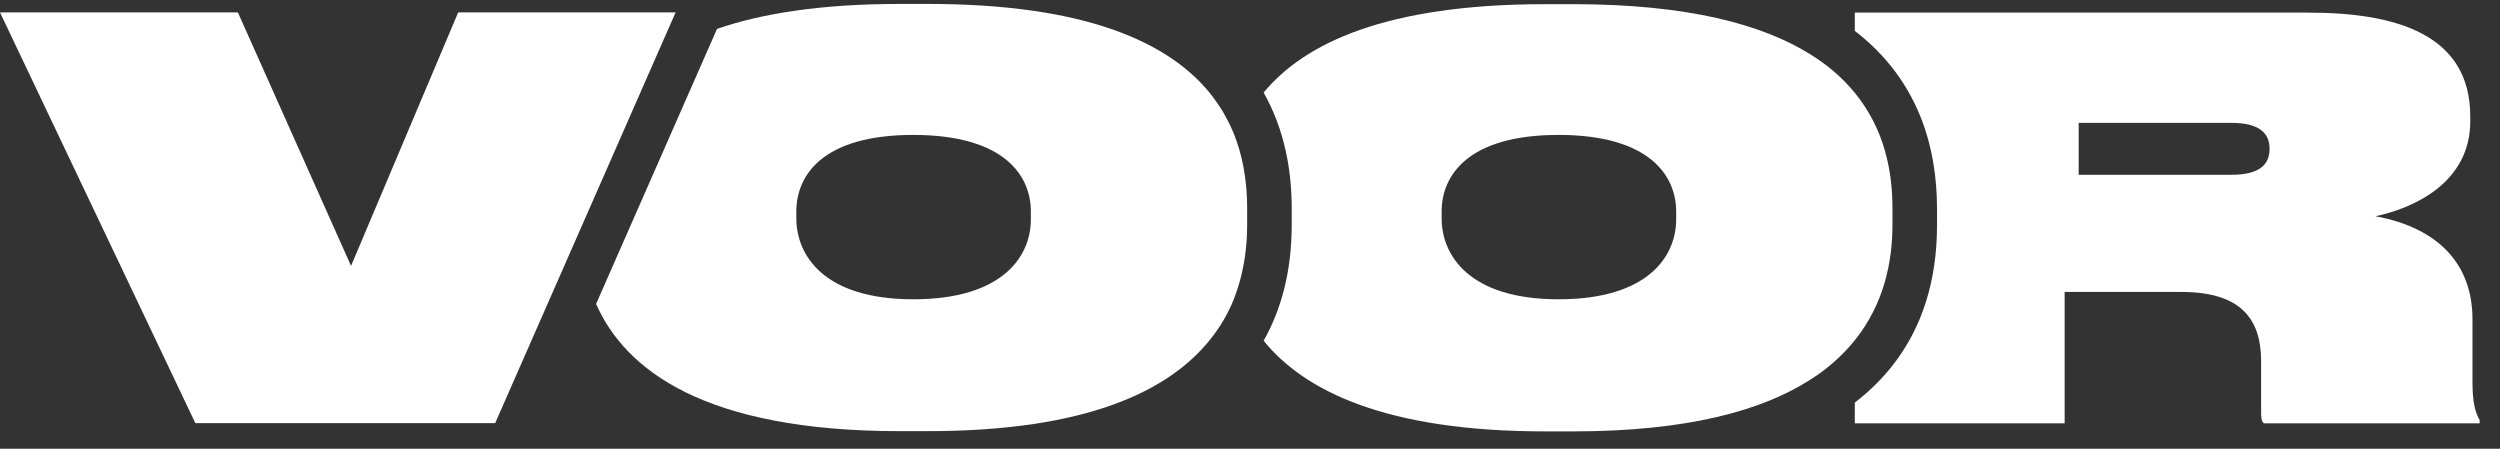 <svg width="117" height="21" viewBox="0 0 117 21" fill="none" xmlns="http://www.w3.org/2000/svg">
<rect x="0" y="0" width="117" height="21" fill="#333333" stroke="none"/>
<path d="M115.712 17.864V14.945C115.712 12.443 114.211 10.681 111.167 10.119C112.929 9.754 115.608 8.565 115.608 5.678V5.448C115.608 1.623 112.168 0.591 108.04 0.591H86.805V1.445C89.797 3.749 90.652 6.897 90.652 9.764V10.536C90.652 14.445 89.088 17.082 86.805 18.844V19.813H96.625V13.663H102.098C104.861 13.663 105.82 14.924 105.82 16.895V19.219C105.82 19.501 105.82 19.688 105.945 19.813H116.046V19.657C115.838 19.292 115.712 18.834 115.712 17.875V17.864ZM104.433 8.18H97.282V5.751H104.433C105.747 5.751 106.216 6.241 106.216 6.96C106.216 7.679 105.778 8.18 104.433 8.18Z" fill="white"/>
<path d="M88.567 10.525V9.754C88.567 8.044 88.213 6.064 86.805 4.344C86.503 3.979 86.159 3.624 85.763 3.291C85.45 3.03 85.106 2.78 84.72 2.54C82.479 1.143 78.997 0.195 73.608 0.195H72.315C64.872 0.195 61.046 2.019 59.138 4.333C60.118 6.064 60.452 7.971 60.452 9.754V10.525C60.452 12.704 59.962 14.487 59.138 15.946C61.046 18.302 64.872 20.189 72.315 20.189H73.608C78.987 20.189 82.479 19.209 84.72 17.77C85.106 17.531 85.45 17.27 85.763 16.999C86.159 16.655 86.503 16.3 86.805 15.925C88.202 14.184 88.567 12.193 88.567 10.515V10.525ZM78.445 10.265C78.445 11.995 77.131 14.007 72.941 14.007C68.75 14.007 67.468 11.943 67.468 10.213V9.9C67.468 8.221 68.687 6.314 72.941 6.314C77.194 6.314 78.445 8.221 78.445 9.9V10.265Z" fill="white"/>
<path d="M57.283 5.313C57.085 4.979 56.855 4.646 56.595 4.323C54.687 2.008 50.872 0.184 43.418 0.184H42.126C38.456 0.184 35.673 0.622 33.556 1.352L27.896 14.226C29.262 17.301 32.941 20.178 42.115 20.178H43.408C50.893 20.178 54.708 18.281 56.616 15.915C56.866 15.602 57.085 15.289 57.272 14.966C57.523 14.539 57.721 14.101 57.867 13.663C58.242 12.579 58.367 11.495 58.367 10.525V9.754C58.367 8.753 58.242 7.658 57.867 6.585C57.721 6.157 57.523 5.74 57.283 5.323V5.313ZM48.245 10.265C48.245 11.995 46.931 14.007 42.741 14.007C38.55 14.007 37.268 11.943 37.268 10.213V9.9C37.268 8.221 38.477 6.314 42.741 6.314C47.004 6.314 48.245 8.221 48.245 9.9V10.265Z" fill="white"/>
<path d="M31.618 0.581H21.443L16.429 12.444L11.133 0.581H0L9.142 19.803H23.174L31.618 0.581Z" fill="white"/>
</svg>
